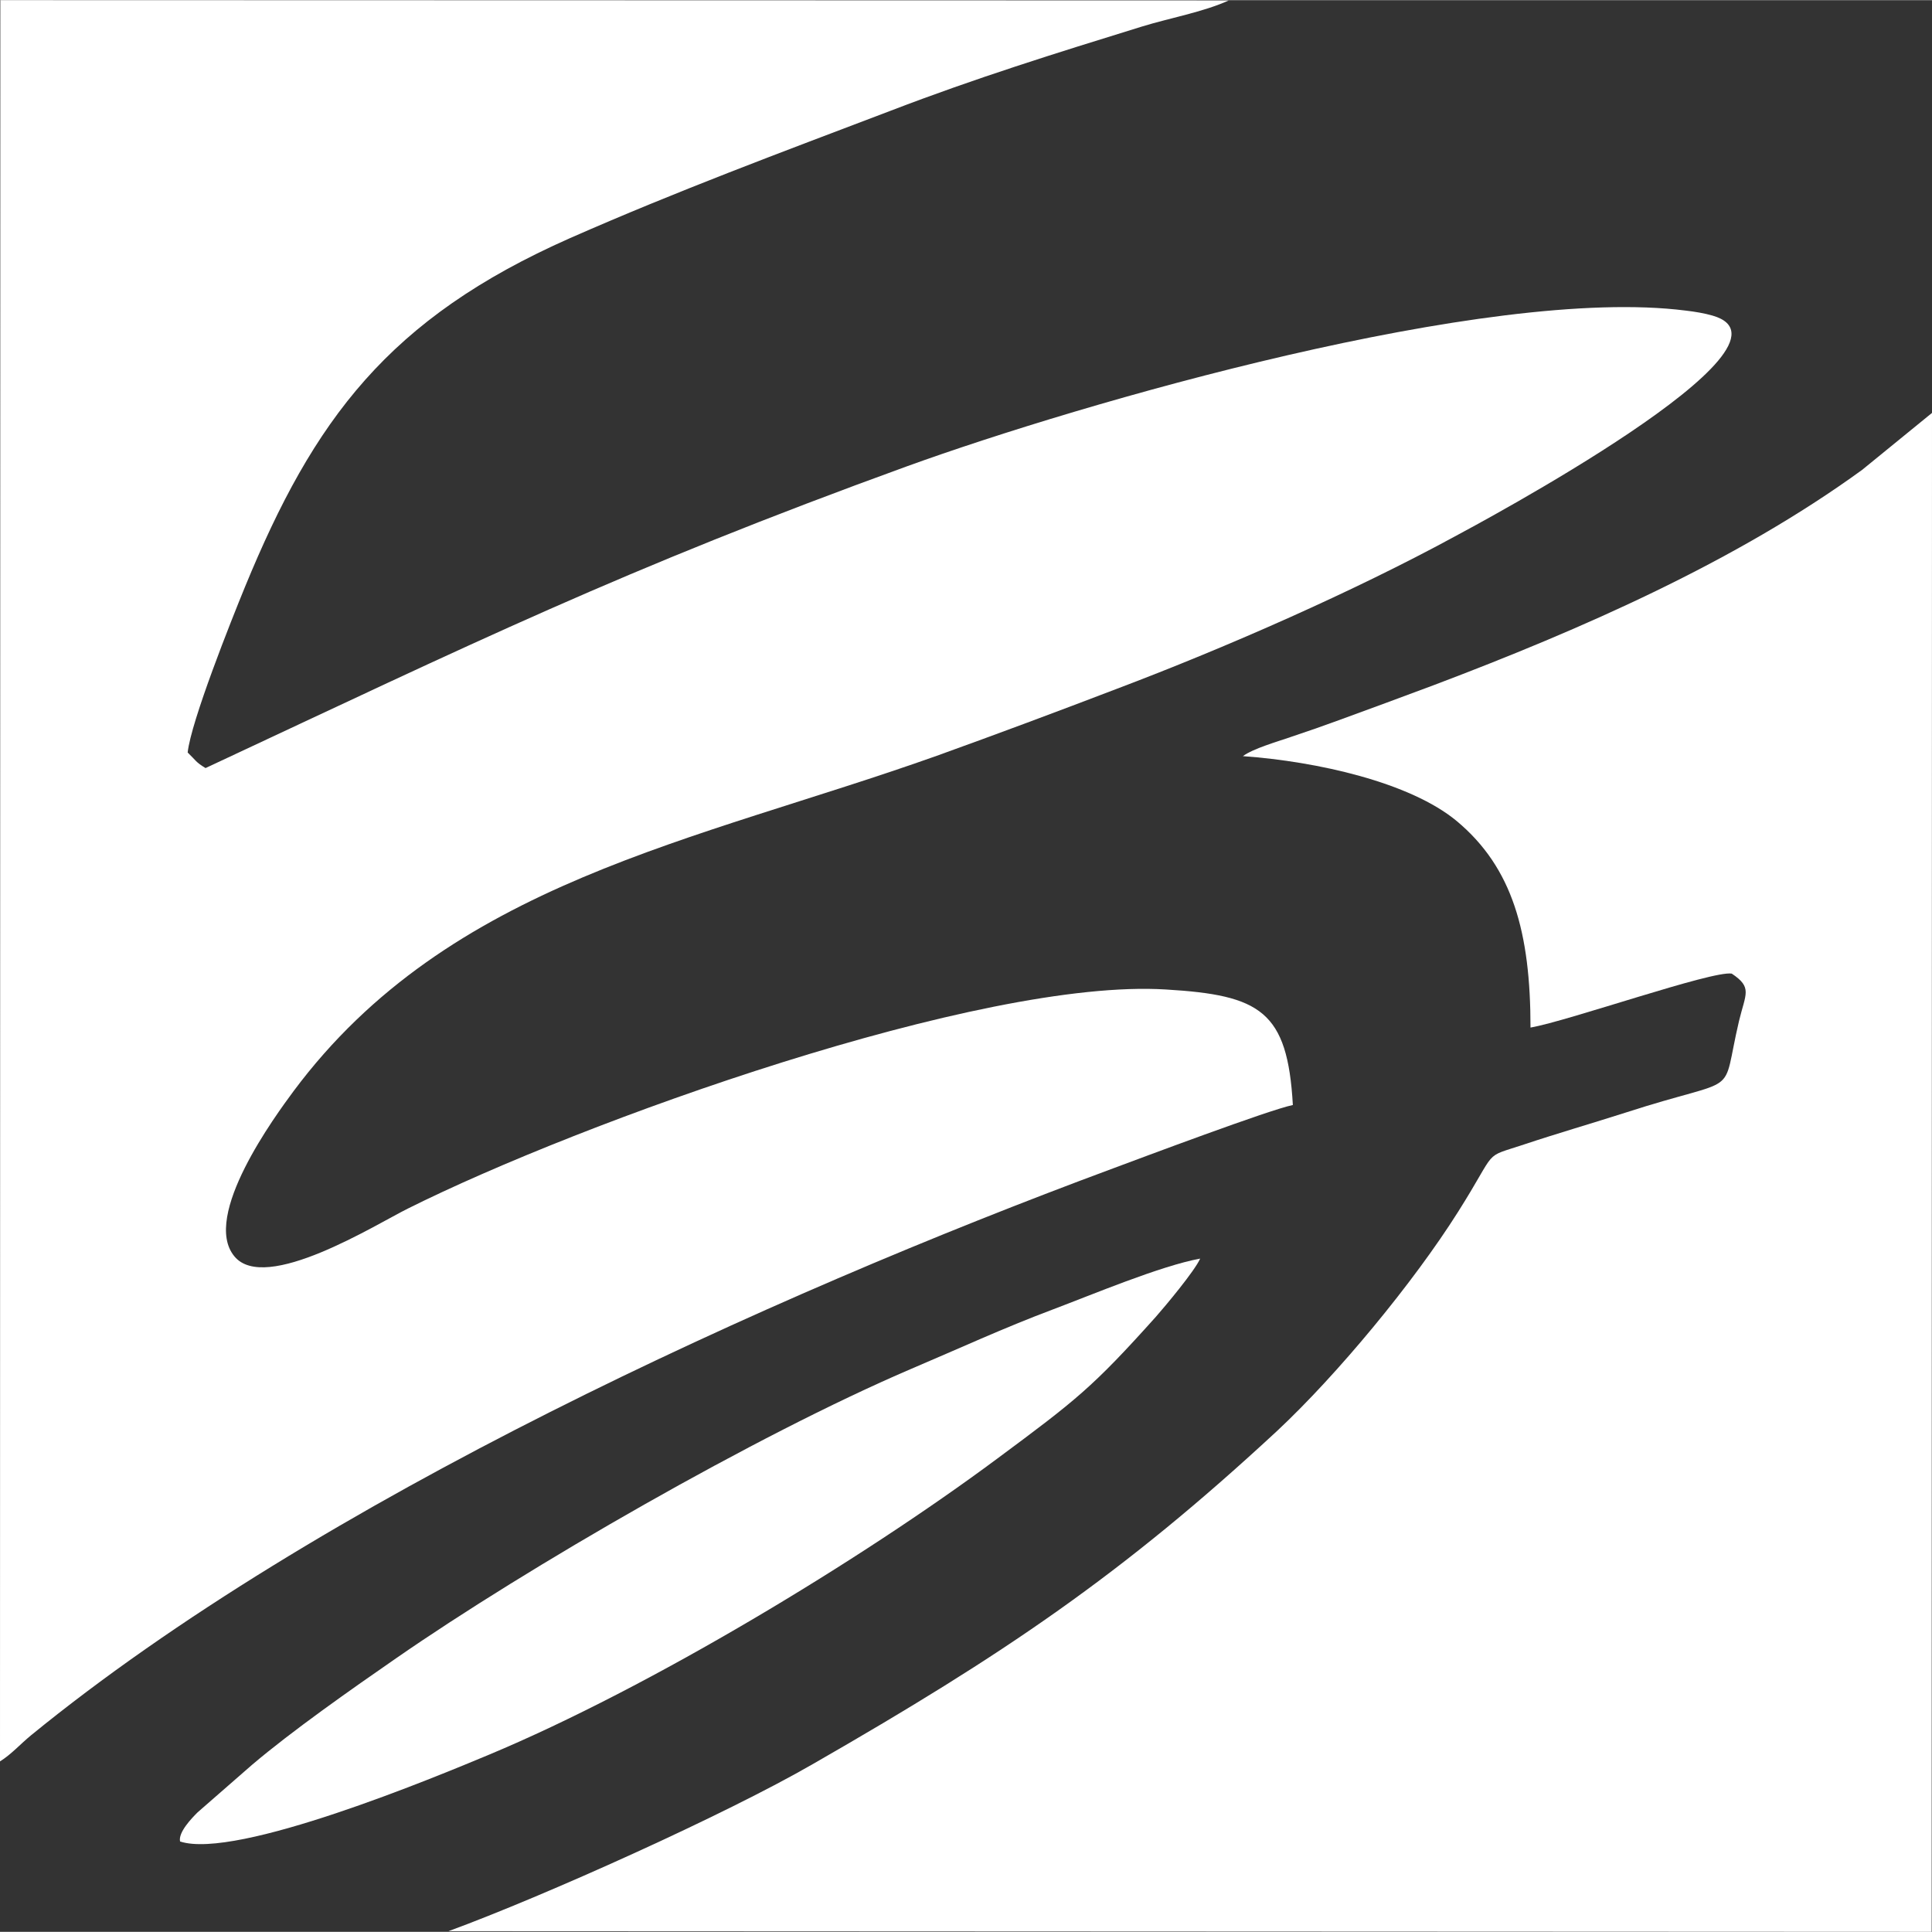 <?xml version="1.0" encoding="UTF-8"?> <svg xmlns="http://www.w3.org/2000/svg" xmlns:xlink="http://www.w3.org/1999/xlink" xml:space="preserve" width="207px" height="207px" version="1.1" style="shape-rendering:geometricPrecision; text-rendering:geometricPrecision; image-rendering:optimizeQuality; fill-rule:evenodd; clip-rule:evenodd" viewBox="0 0 58.37 58.36"><rect x="0" y="0" width="58.37" height="58.36" fill="#333333" stroke="none"/> <defs> <style type="text/css"> .fil0 {fill:white} </style> </defs> <g id="Livello_x0020_1">  <path class="fil0" d="M0 53.21c0.34,-0.21 0.6,-0.51 0.94,-0.79 8.67,-7.08 22.27,-13.26 32.62,-17.1 0.94,-0.35 4.8,-1.8 5.5,-1.94 -0.16,-2.84 -0.98,-3.32 -3.83,-3.49 -5.59,-0.35 -17.69,4.01 -22.91,6.62 -0.95,0.47 -4.31,2.58 -5.24,1.44 -1,-1.21 1.25,-4.26 1.79,-4.99 4.71,-6.32 12.12,-7.53 19.43,-10.13 1.86,-0.67 3.6,-1.32 5.43,-2.02 3.36,-1.27 7.19,-2.96 10.19,-4.59 0.71,-0.38 10.88,-5.81 7.82,-6.69 -0.24,-0.07 -0.54,-0.12 -0.8,-0.15 -6,-0.77 -18.28,2.8 -23.53,4.7 -8.62,3.13 -13.13,5.35 -21.2,9.12 -0.3,-0.18 -0.29,-0.23 -0.54,-0.47 0.1,-0.94 1.32,-4 1.73,-5 2.08,-5.06 4.33,-8.11 9.82,-10.54 3.25,-1.43 6.35,-2.58 9.69,-3.85 2.58,-0.99 4.96,-1.73 7.58,-2.54 0.84,-0.26 1.86,-0.44 2.63,-0.79l-37.11 -0.01 -0.01 53.21z"></path> <path class="fil0" d="M37.55 22.84c2.24,0.16 5.05,0.79 6.46,1.96 1.69,1.41 2.23,3.37 2.23,6.24 1.15,-0.2 5.5,-1.73 6.08,-1.63 0.63,0.42 0.42,0.6 0.22,1.43 -0.57,2.42 0.15,1.61 -3.43,2.77 -1,0.32 -2.07,0.63 -3.06,0.96 -1.29,0.43 -0.76,0.08 -2,2.04 -1.35,2.14 -3.65,4.92 -5.47,6.62 -4.68,4.34 -8.27,6.76 -14.02,10.06 -2.63,1.52 -8.12,3.99 -11.01,5.05l44.81 0.02 0.01 -45.89 -2.11 1.72c-3.81,2.77 -8.49,4.82 -12.93,6.5 -0.99,0.37 -1.91,0.71 -2.87,1.06 -0.52,0.19 -0.95,0.34 -1.46,0.51 -0.4,0.14 -1.14,0.35 -1.45,0.58z"></path> <path class="fil0" d="M5.44 55.63c1.7,0.56 7.75,-1.96 9.33,-2.62 4.88,-2.04 11.23,-5.88 15.35,-8.94 2.4,-1.78 2.89,-2.16 4.8,-4.29 0.29,-0.33 1.17,-1.38 1.34,-1.76 -1.2,0.22 -3.29,1.1 -4.46,1.54 -1.49,0.56 -2.83,1.18 -4.29,1.8 -4.69,2.01 -11.57,5.98 -15.55,8.74 -1.33,0.92 -3.14,2.19 -4.34,3.21l-1.65 1.44c-0.17,0.17 -0.59,0.6 -0.53,0.88z"></path> </g> </svg> 